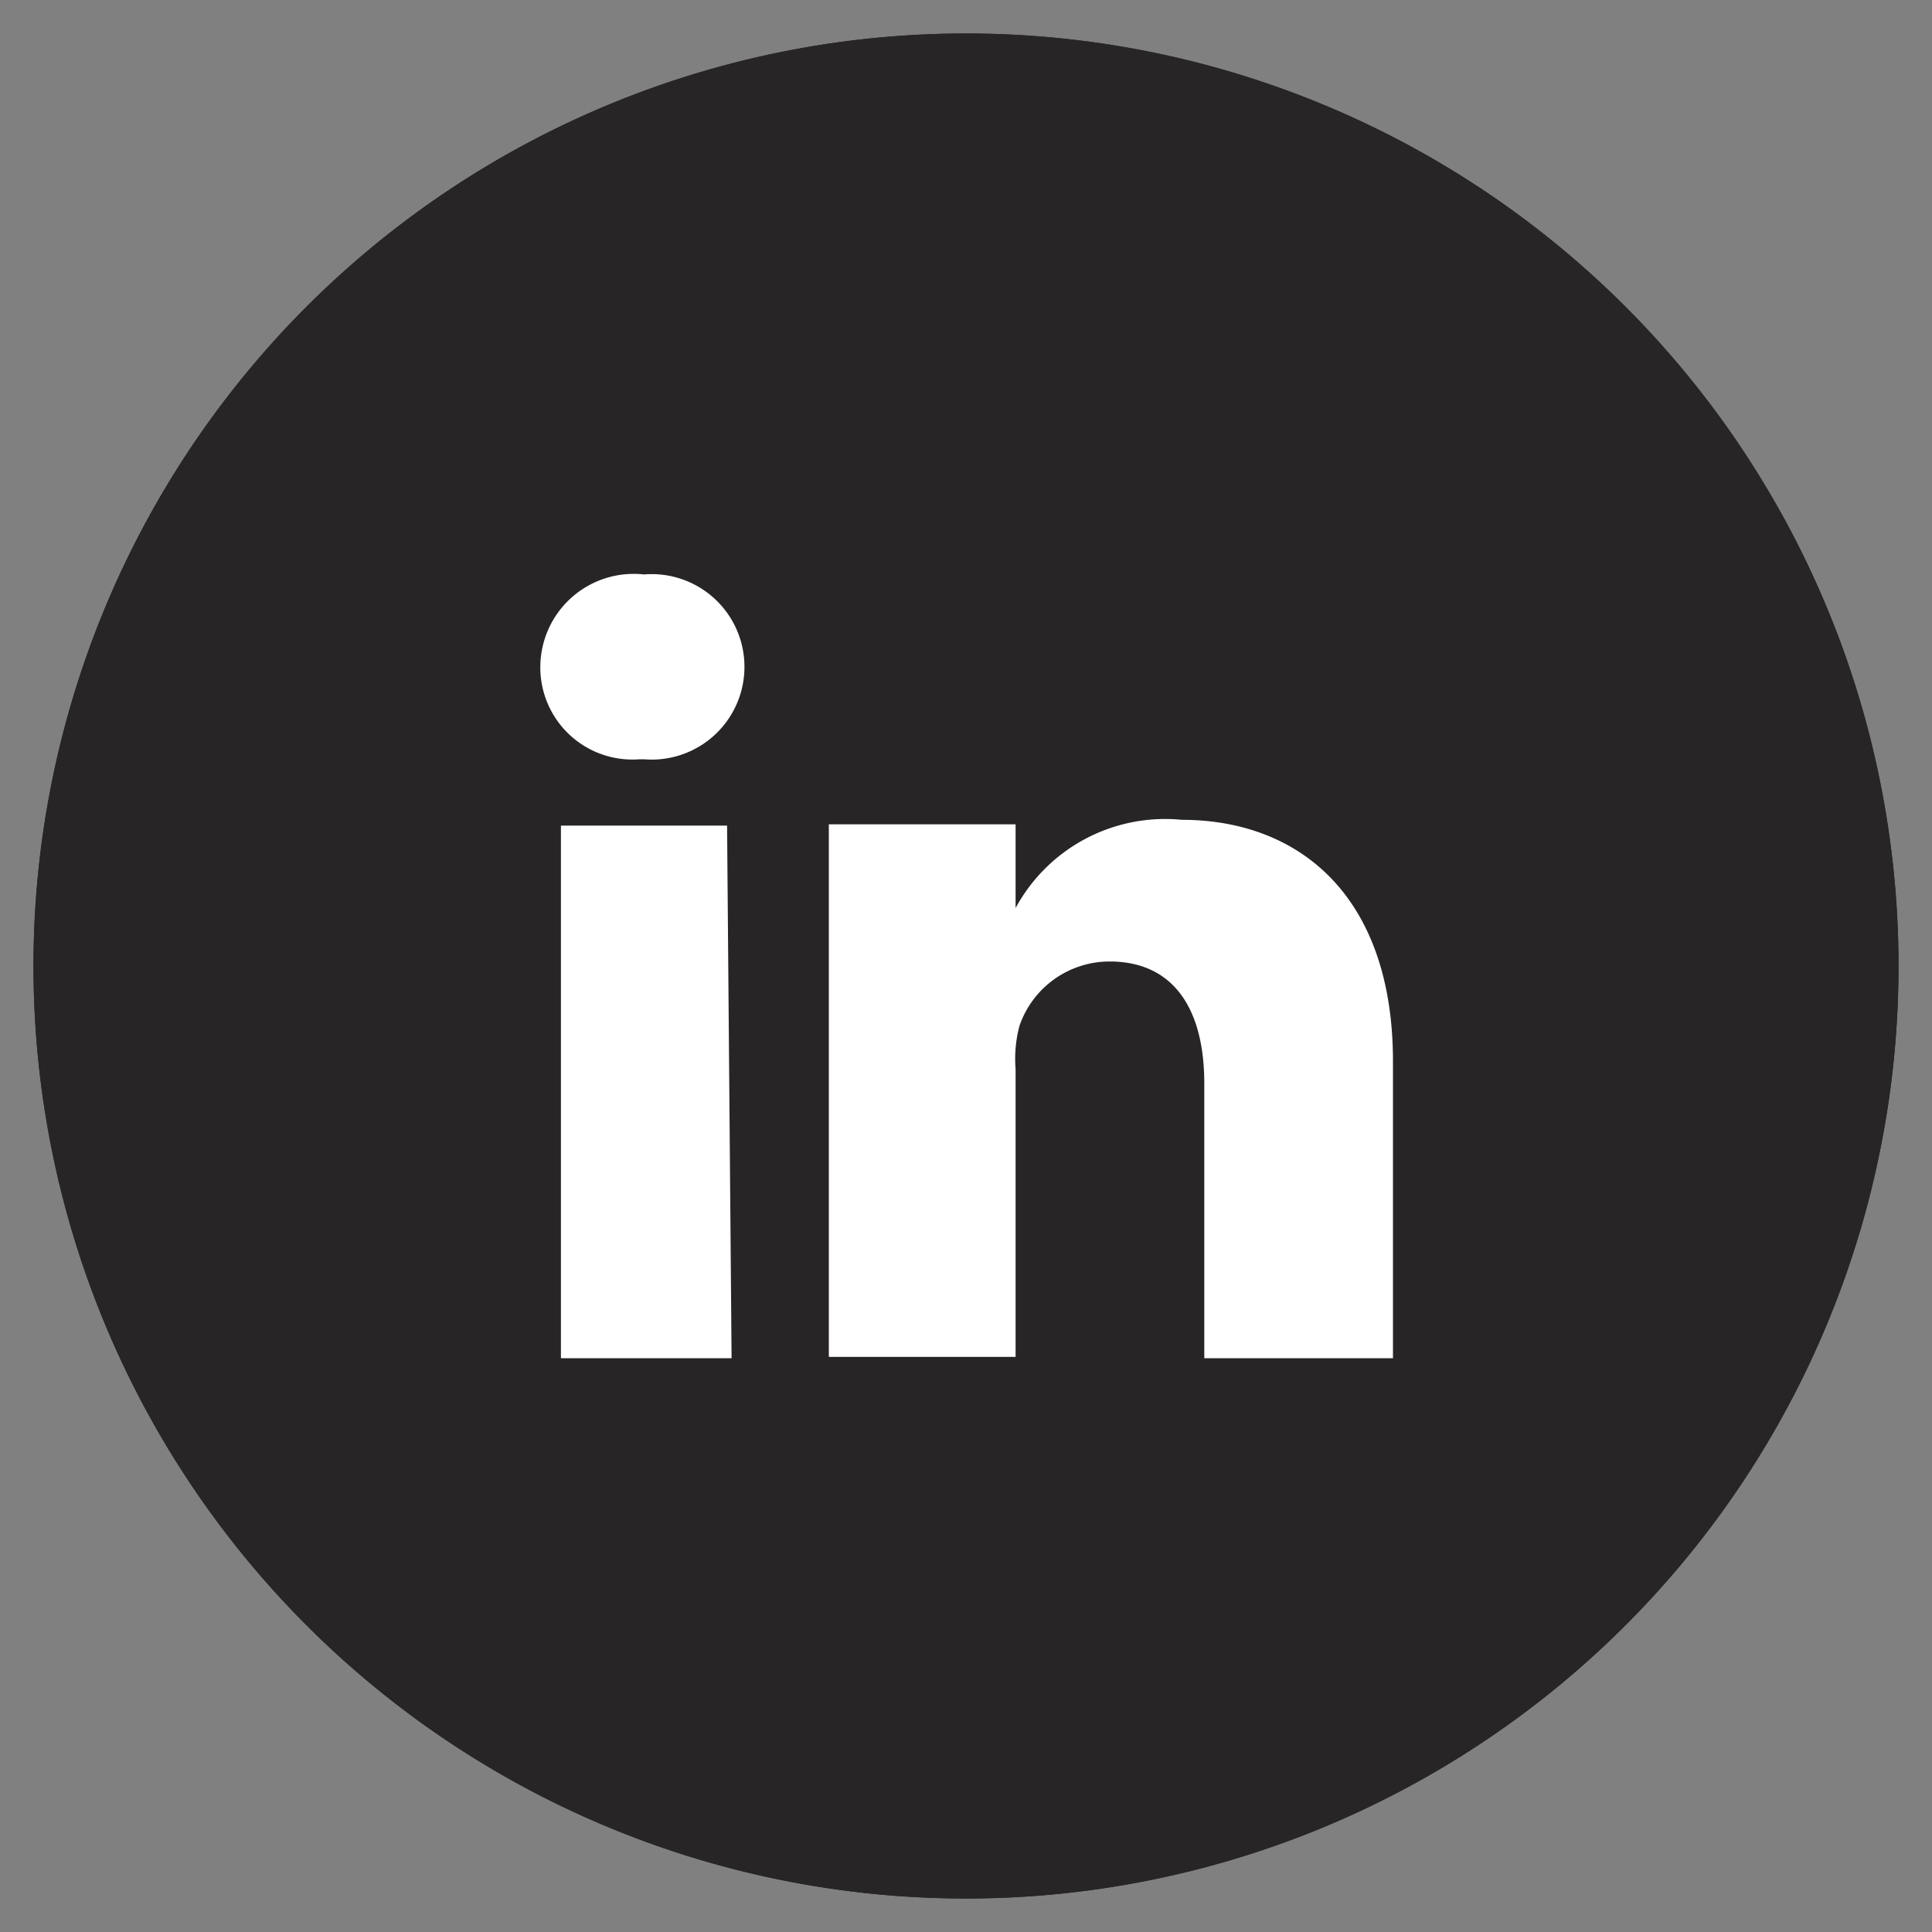 <svg id="Layer_1" data-name="Layer 1" xmlns="http://www.w3.org/2000/svg" xmlns:xlink="http://www.w3.org/1999/xlink" viewBox="0 0 30 30"><rect x="0" y="0" width="30" height="30" fill="#808080" stroke="none"/><defs><style>.cls-1{fill:none;}.cls-2{clip-path:url(#clip-path);}.cls-3{fill:#272525;}.cls-4{fill:#fff;}</style><clipPath id="clip-path"><rect class="cls-1" x="0.52" y="0.52" width="28.96" height="28.96"/></clipPath></defs><g class="cls-2"><path class="cls-3" d="M29.48,15A14.48,14.48,0,1,1,15,.52,14.48,14.48,0,0,1,29.48,15"/><path class="cls-4" d="M21.63,21.09H18.7V16.82c0-1.13-.46-1.89-1.47-1.89a1.48,1.48,0,0,0-1.4,1,2,2,0,0,0-.06.67v4.47h-2.9s0-7.58,0-8.27h2.9v1.3a2.64,2.64,0,0,1,2.58-1.37c1.83,0,3.28,1.19,3.28,3.75Zm-11.7-9.3h0a1.43,1.43,0,0,1-1.54-1.43A1.45,1.45,0,0,1,10,8.92a1.44,1.44,0,1,1,0,2.87m1.36,9.3H8.71V12.82h2.58Z"/><path class="cls-3" d="M29.48,15A14.48,14.48,0,1,1,15,.52,14.48,14.48,0,0,1,29.48,15"/><path class="cls-4" d="M21.63,21.09H18.7V16.82c0-1.13-.46-1.89-1.47-1.89a1.48,1.48,0,0,0-1.4,1,2,2,0,0,0-.06.67v4.47h-2.9s0-7.58,0-8.27h2.9v1.3a2.64,2.64,0,0,1,2.58-1.37c1.83,0,3.28,1.19,3.28,3.75Zm-11.7-9.3h0a1.43,1.43,0,0,1-1.54-1.43A1.45,1.45,0,0,1,10,8.92a1.44,1.44,0,1,1,0,2.87m1.36,9.3H8.71V12.82h2.58Z"/></g></svg>